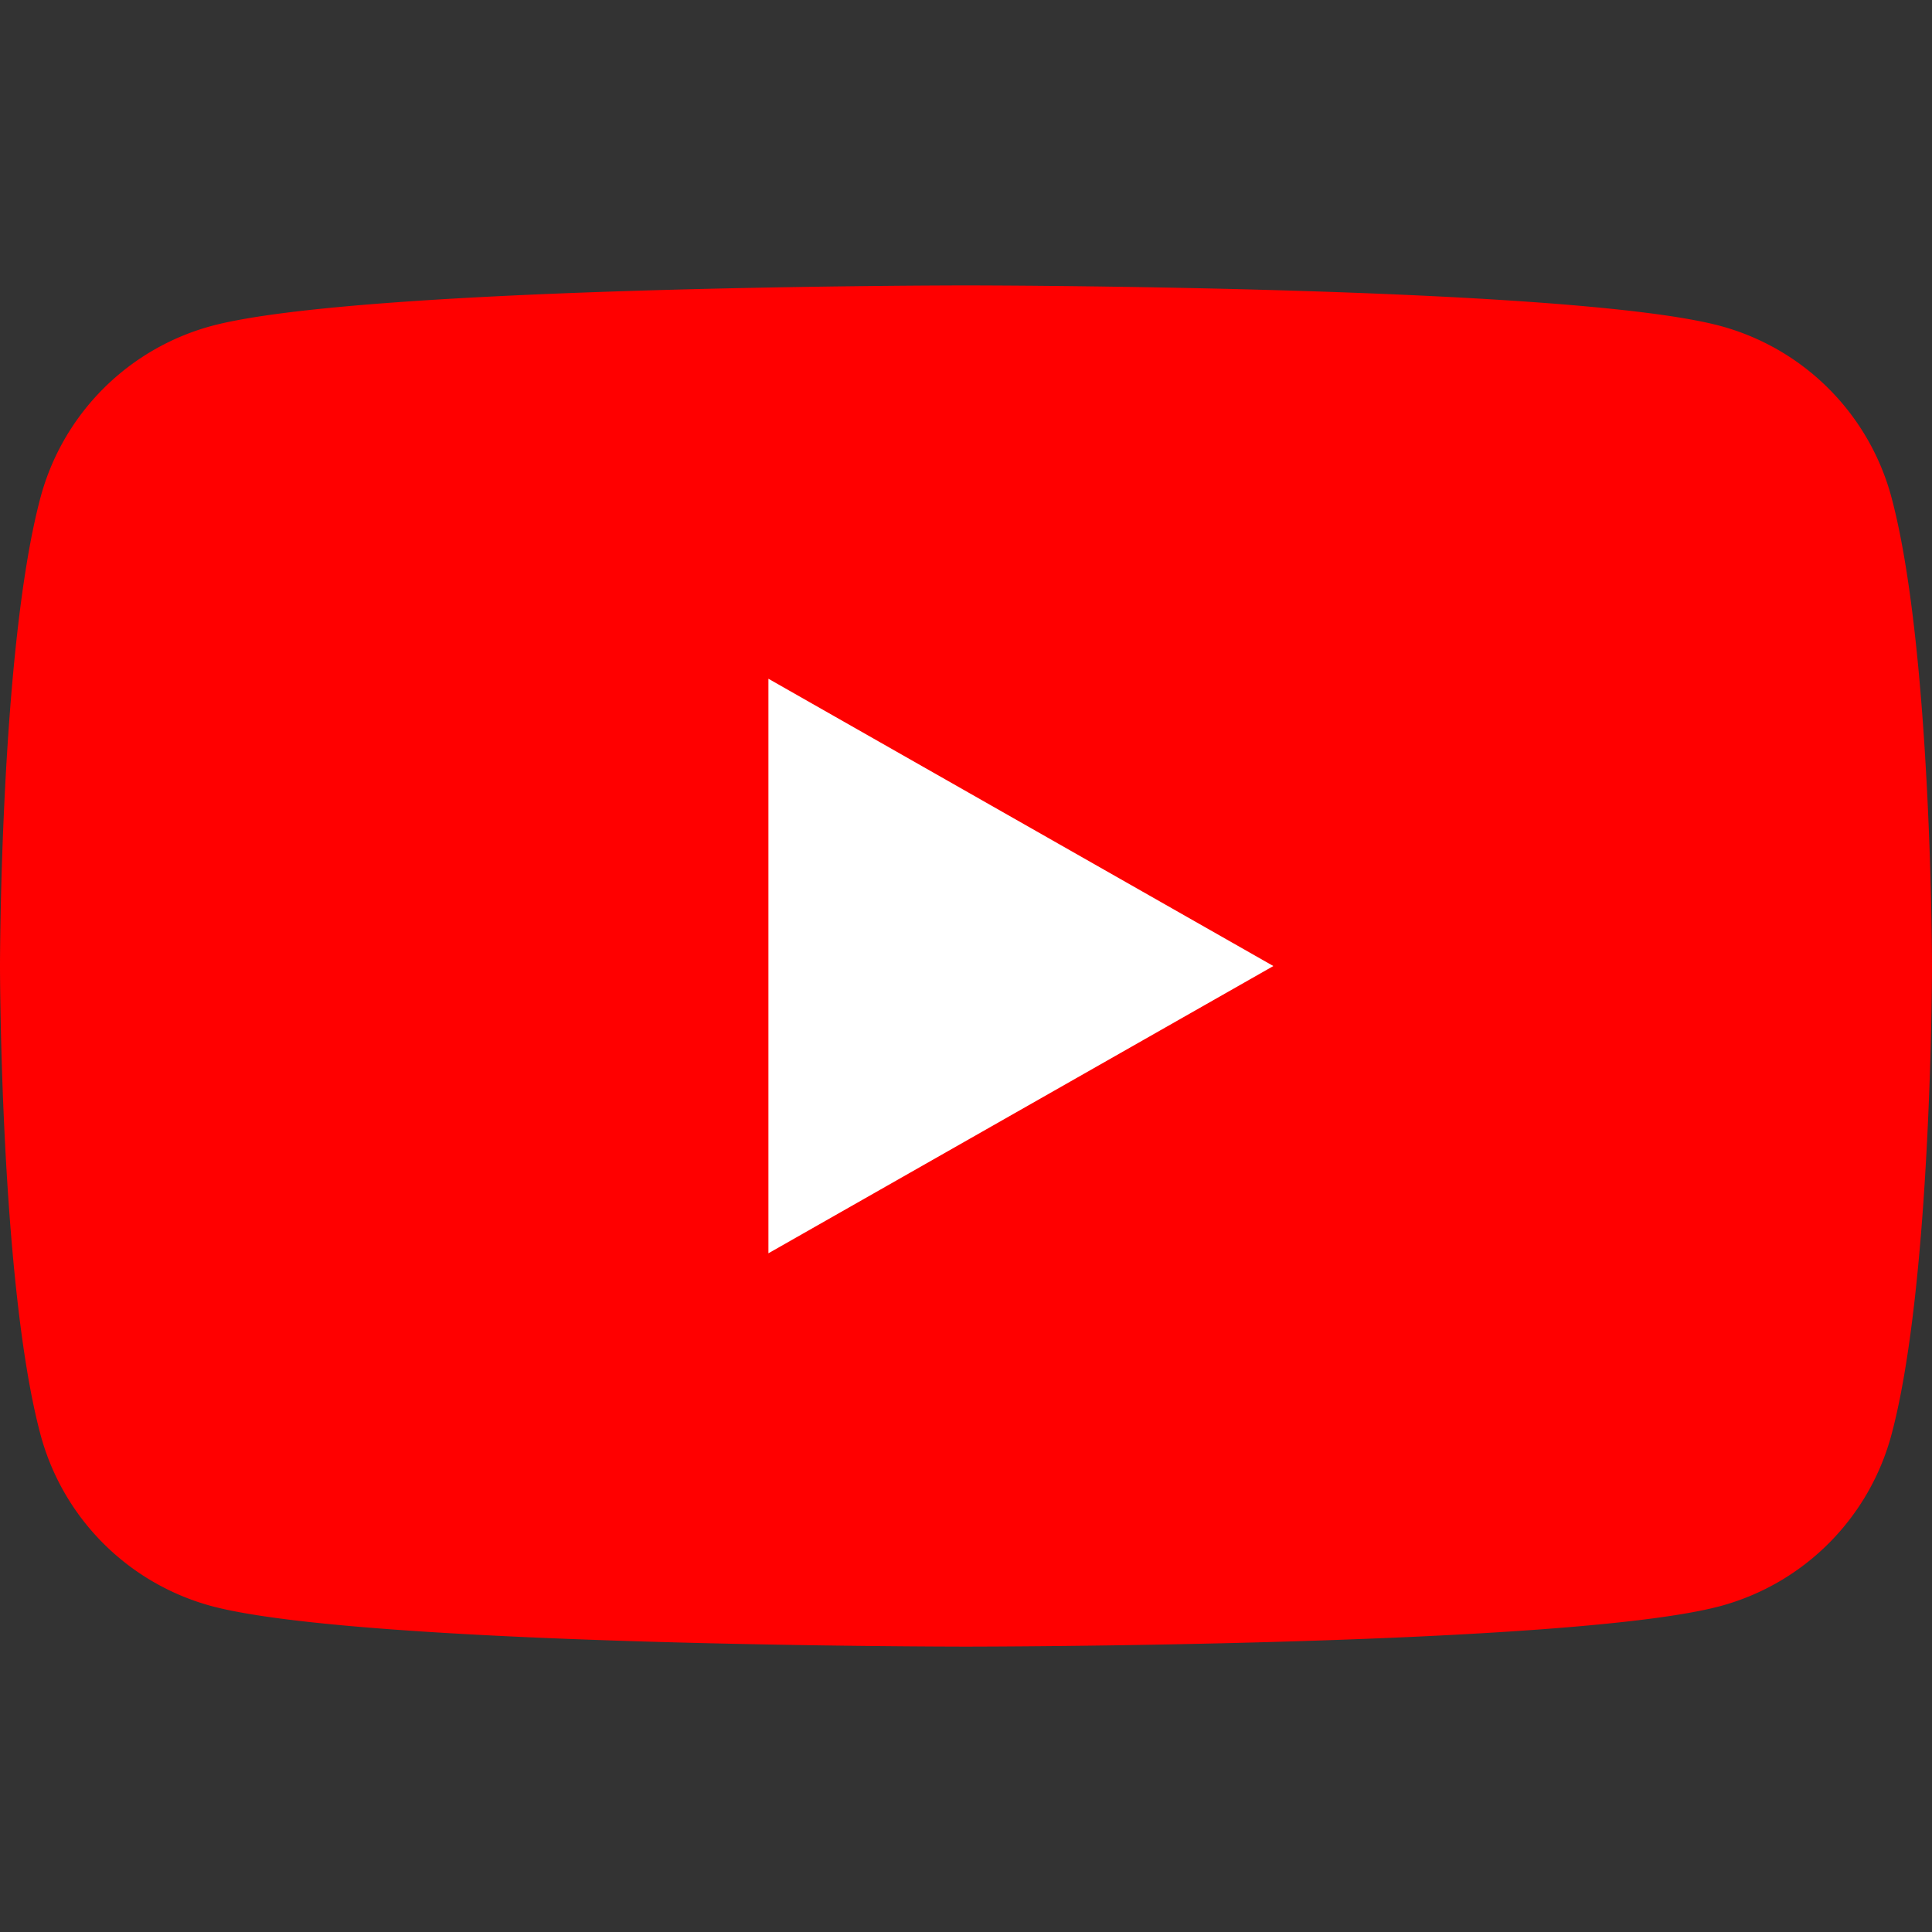 <svg xmlns="http://www.w3.org/2000/svg" width="56" height="56" viewBox="0 -8.273 56 56"><rect x="0" y="-8.273" width="56" height="56" fill="#333333" stroke="none"/><path d="M54.83,6.161a7.036,7.036,0,0,0-4.951-4.983C45.512,0,28,0,28,0S10.488,0,6.121,1.178A7.037,7.037,0,0,0,1.17,6.161C0,10.556,0,19.727,0,19.727S0,28.9,1.17,33.294a7.036,7.036,0,0,0,4.951,4.983C10.488,39.455,28,39.455,28,39.455s17.512,0,21.879-1.178a7.036,7.036,0,0,0,4.951-4.983C56,28.9,56,19.727,56,19.727s0-9.171-1.17-13.566Z" fill="red"/><path d="M70,52.484l14.636-8.326L70,35.831Z" transform="translate(-47.727 -24.43)" fill="#fff"/></svg>